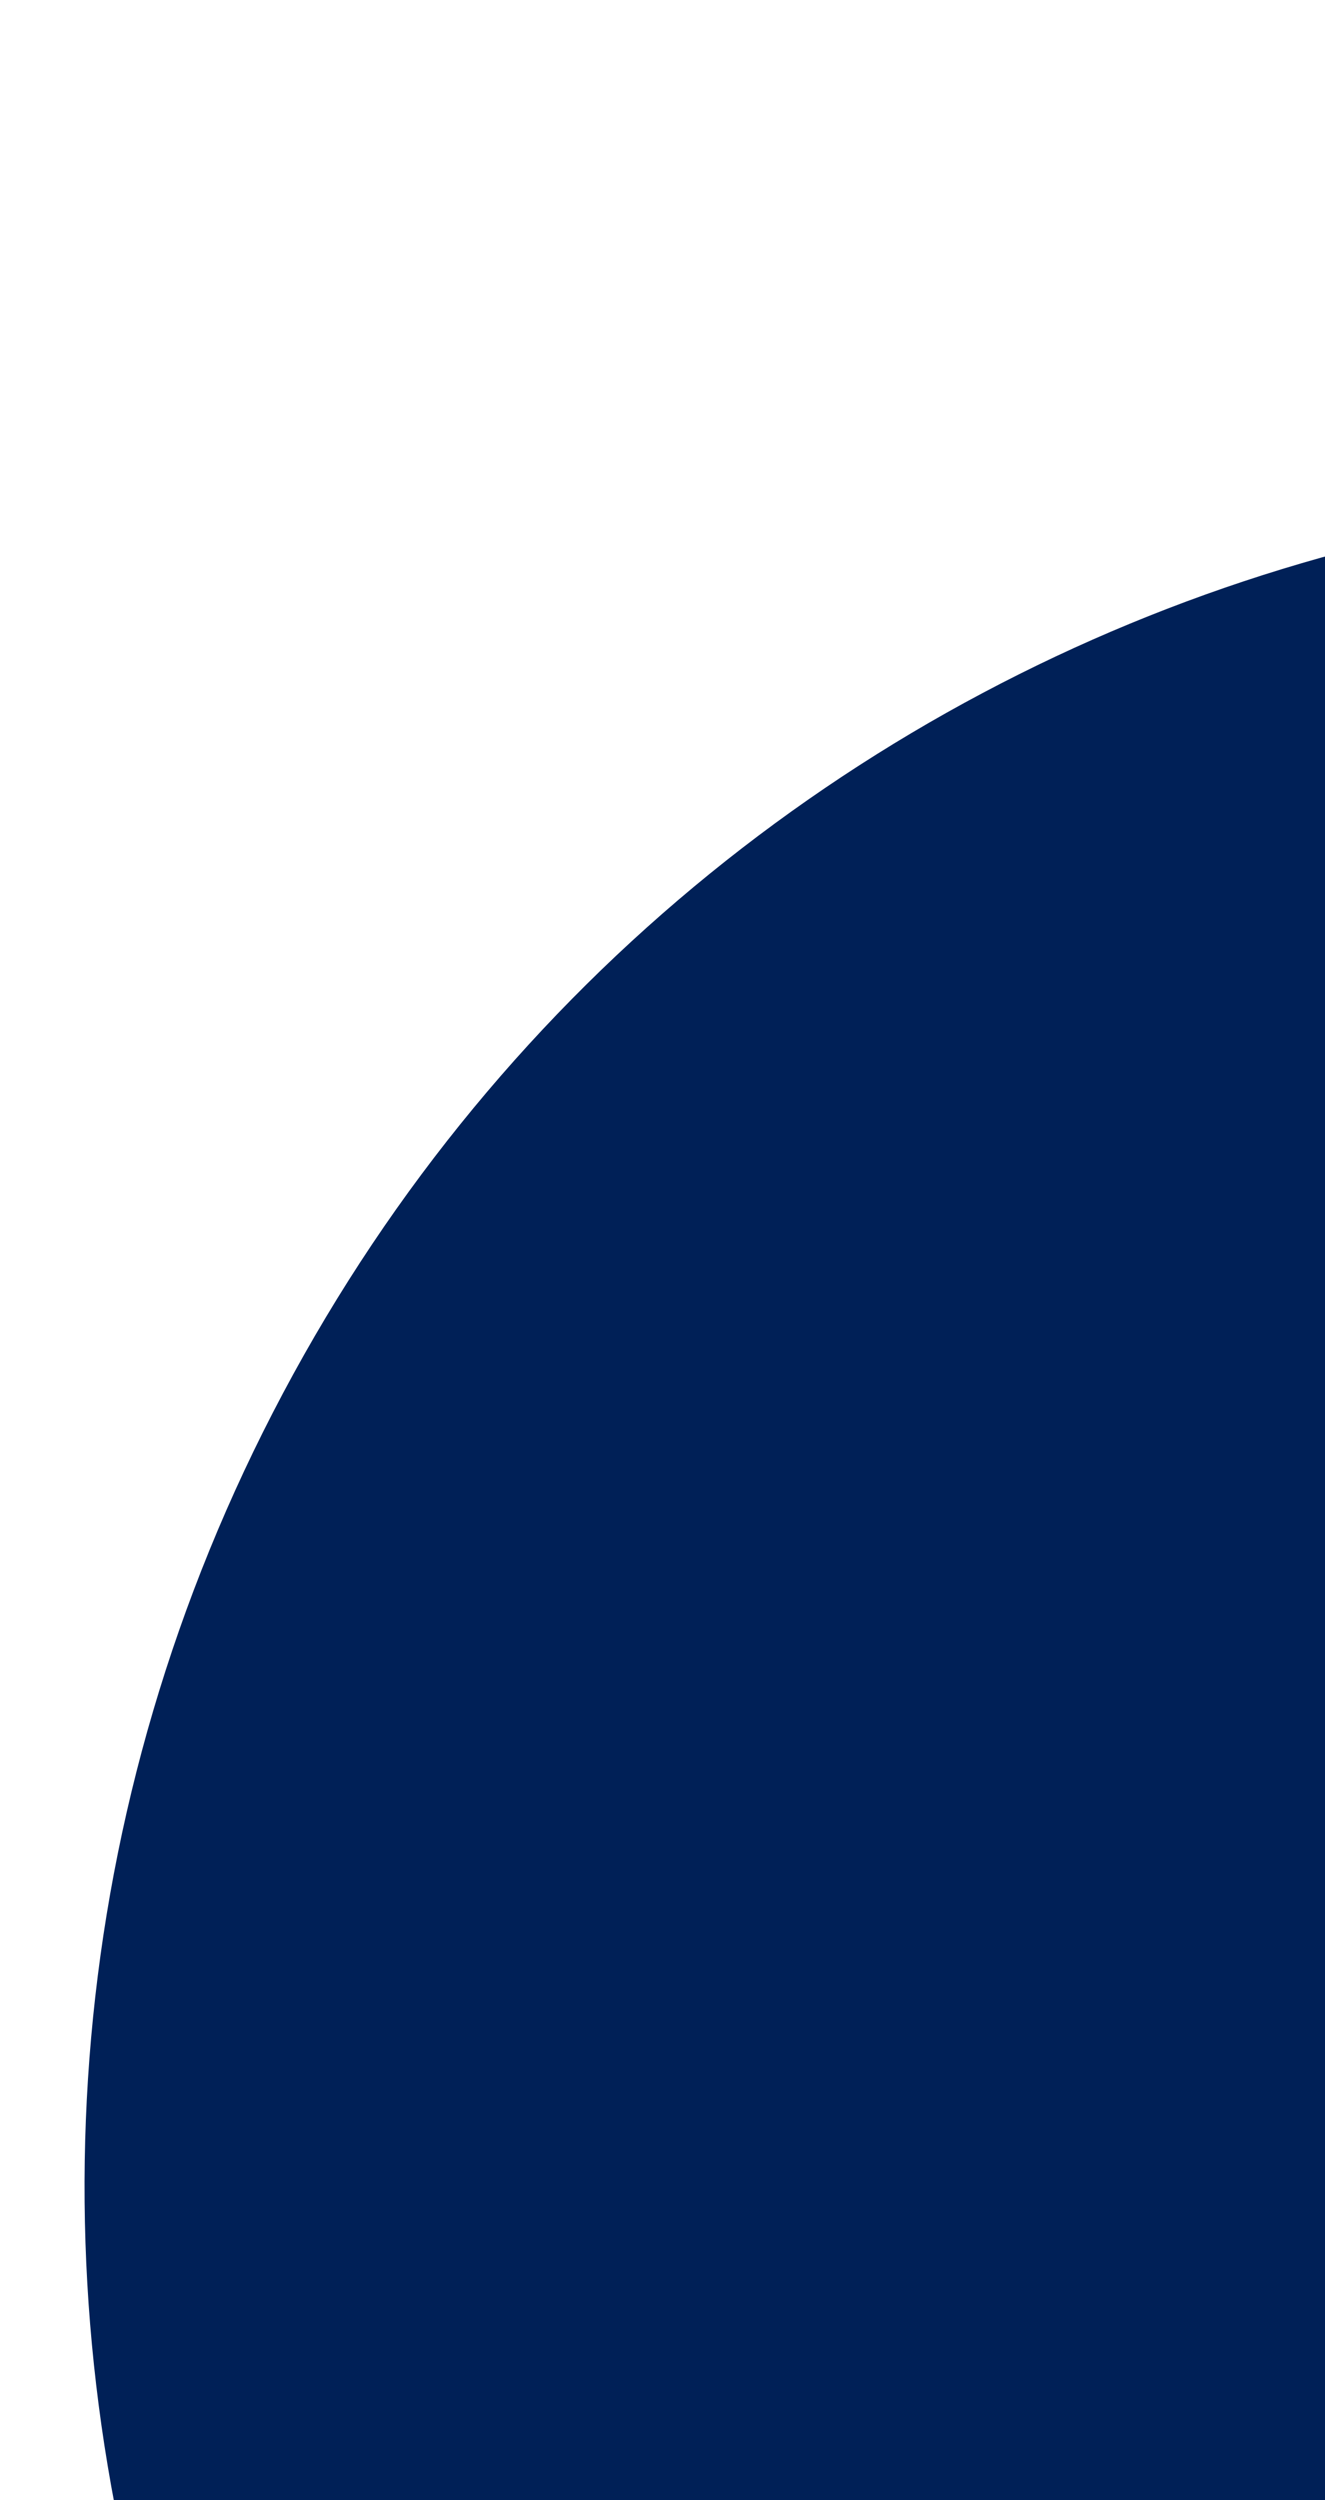 <?xml version="1.0" encoding="UTF-8" standalone="no"?>
<svg
   width="360"
   height="679"
   viewBox="0 0 360 679"
   fill="none"
   version="1.1"
   id="svg27"
   sodipodi:docname="background-sm.svg"
   inkscape:version="1.3.2 (091e20e, 2023-11-25)"
   xmlns:inkscape="http://www.inkscape.org/namespaces/inkscape"
   xmlns:sodipodi="http://sodipodi.sourceforge.net/DTD/sodipodi-0.dtd"
   xmlns="http://www.w3.org/2000/svg"
   xmlns:svg="http://www.w3.org/2000/svg">
  <sodipodi:namedview
     id="namedview27"
     pagecolor="#ffffff"
     bordercolor="#000000"
     borderopacity="0.25"
     inkscape:showpageshadow="2"
     inkscape:pageopacity="0.0"
     inkscape:pagecheckerboard="0"
     inkscape:deskcolor="#d1d1d1"
     inkscape:zoom="0.34756996"
     inkscape:cx="179.81991"
     inkscape:cy="339.5"
     inkscape:window-width="1456"
     inkscape:window-height="449"
     inkscape:window-x="0"
     inkscape:window-y="38"
     inkscape:window-maximized="0"
     inkscape:current-layer="g23" />
  <g
     clip-path="url(#clip0_13308_26603)"
     id="g23">
    <path
       d="M2176.05 1494.53C2295.28 1270.28 2210.15 991.841 1985.91 872.609L698.805 188.244C474.562 69.012 196.121 154.141 76.889 378.383C-42.343 602.626 42.785 881.068 267.028 1000.3L1554.13 1684.66C1778.37 1803.9 2056.81 1718.77 2176.05 1494.53Z"
       fill="#002057"
       id="path1" />
    <path
       d="M332.465 -584.292C225.97 -384.004 301.975 -135.252 502.262 -28.757L1017.37 245.132C1217.66 351.627 1466.39 275.538 1572.88 75.25C1679.38 -125.038 1603.37 -373.79 1403.08 -480.285L887.974 -754.174C687.686 -860.669 438.96 -784.579 332.465 -584.292Z"
       fill="#002D79"
       id="path2" />
  </g>
  <defs
     id="defs27">
    <filter
       id="filter0_d_13308_26603"
       x="-11"
       y="-7"
       width="382"
       height="61"
       filterUnits="userSpaceOnUse"
       color-interpolation-filters="sRGB">
      <feFlood
         flood-opacity="0"
         result="BackgroundImageFix"
         id="feFlood23" />
      <feColorMatrix
         in="SourceAlpha"
         type="matrix"
         values="0 0 0 0 0 0 0 0 0 0 0 0 0 0 0 0 0 0 127 0"
         result="hardAlpha"
         id="feColorMatrix23" />
      <feOffset
         dy="4"
         id="feOffset23" />
      <feGaussianBlur
         stdDeviation="5.5"
         id="feGaussianBlur23" />
      <feComposite
         in2="hardAlpha"
         operator="out"
         id="feComposite23" />
      <feColorMatrix
         type="matrix"
         values="0 0 0 0 0 0 0 0 0 0.106 0 0 0 0 0.251 0 0 0 0.3 0"
         id="feColorMatrix24" />
      <feBlend
         mode="normal"
         in2="BackgroundImageFix"
         result="effect1_dropShadow_13308_26603"
         id="feBlend24" />
      <feBlend
         mode="normal"
         in="SourceGraphic"
         in2="effect1_dropShadow_13308_26603"
         result="shape"
         id="feBlend25" />
    </filter>
    <clipPath
       id="clip0_13308_26603">
      <rect
         width="360"
         height="679"
         fill="white"
         id="rect25" />
    </clipPath>
    <clipPath
       id="clip1_13308_26603">
      <rect
         width="360"
         height="103"
         fill="white"
         id="rect26" />
    </clipPath>
    <clipPath
       id="clip2_13308_26603">
      <rect
         width="100"
         height="21.652"
         fill="white"
         transform="translate(16 60.174)"
         id="rect27" />
    </clipPath>
  </defs>
</svg>
